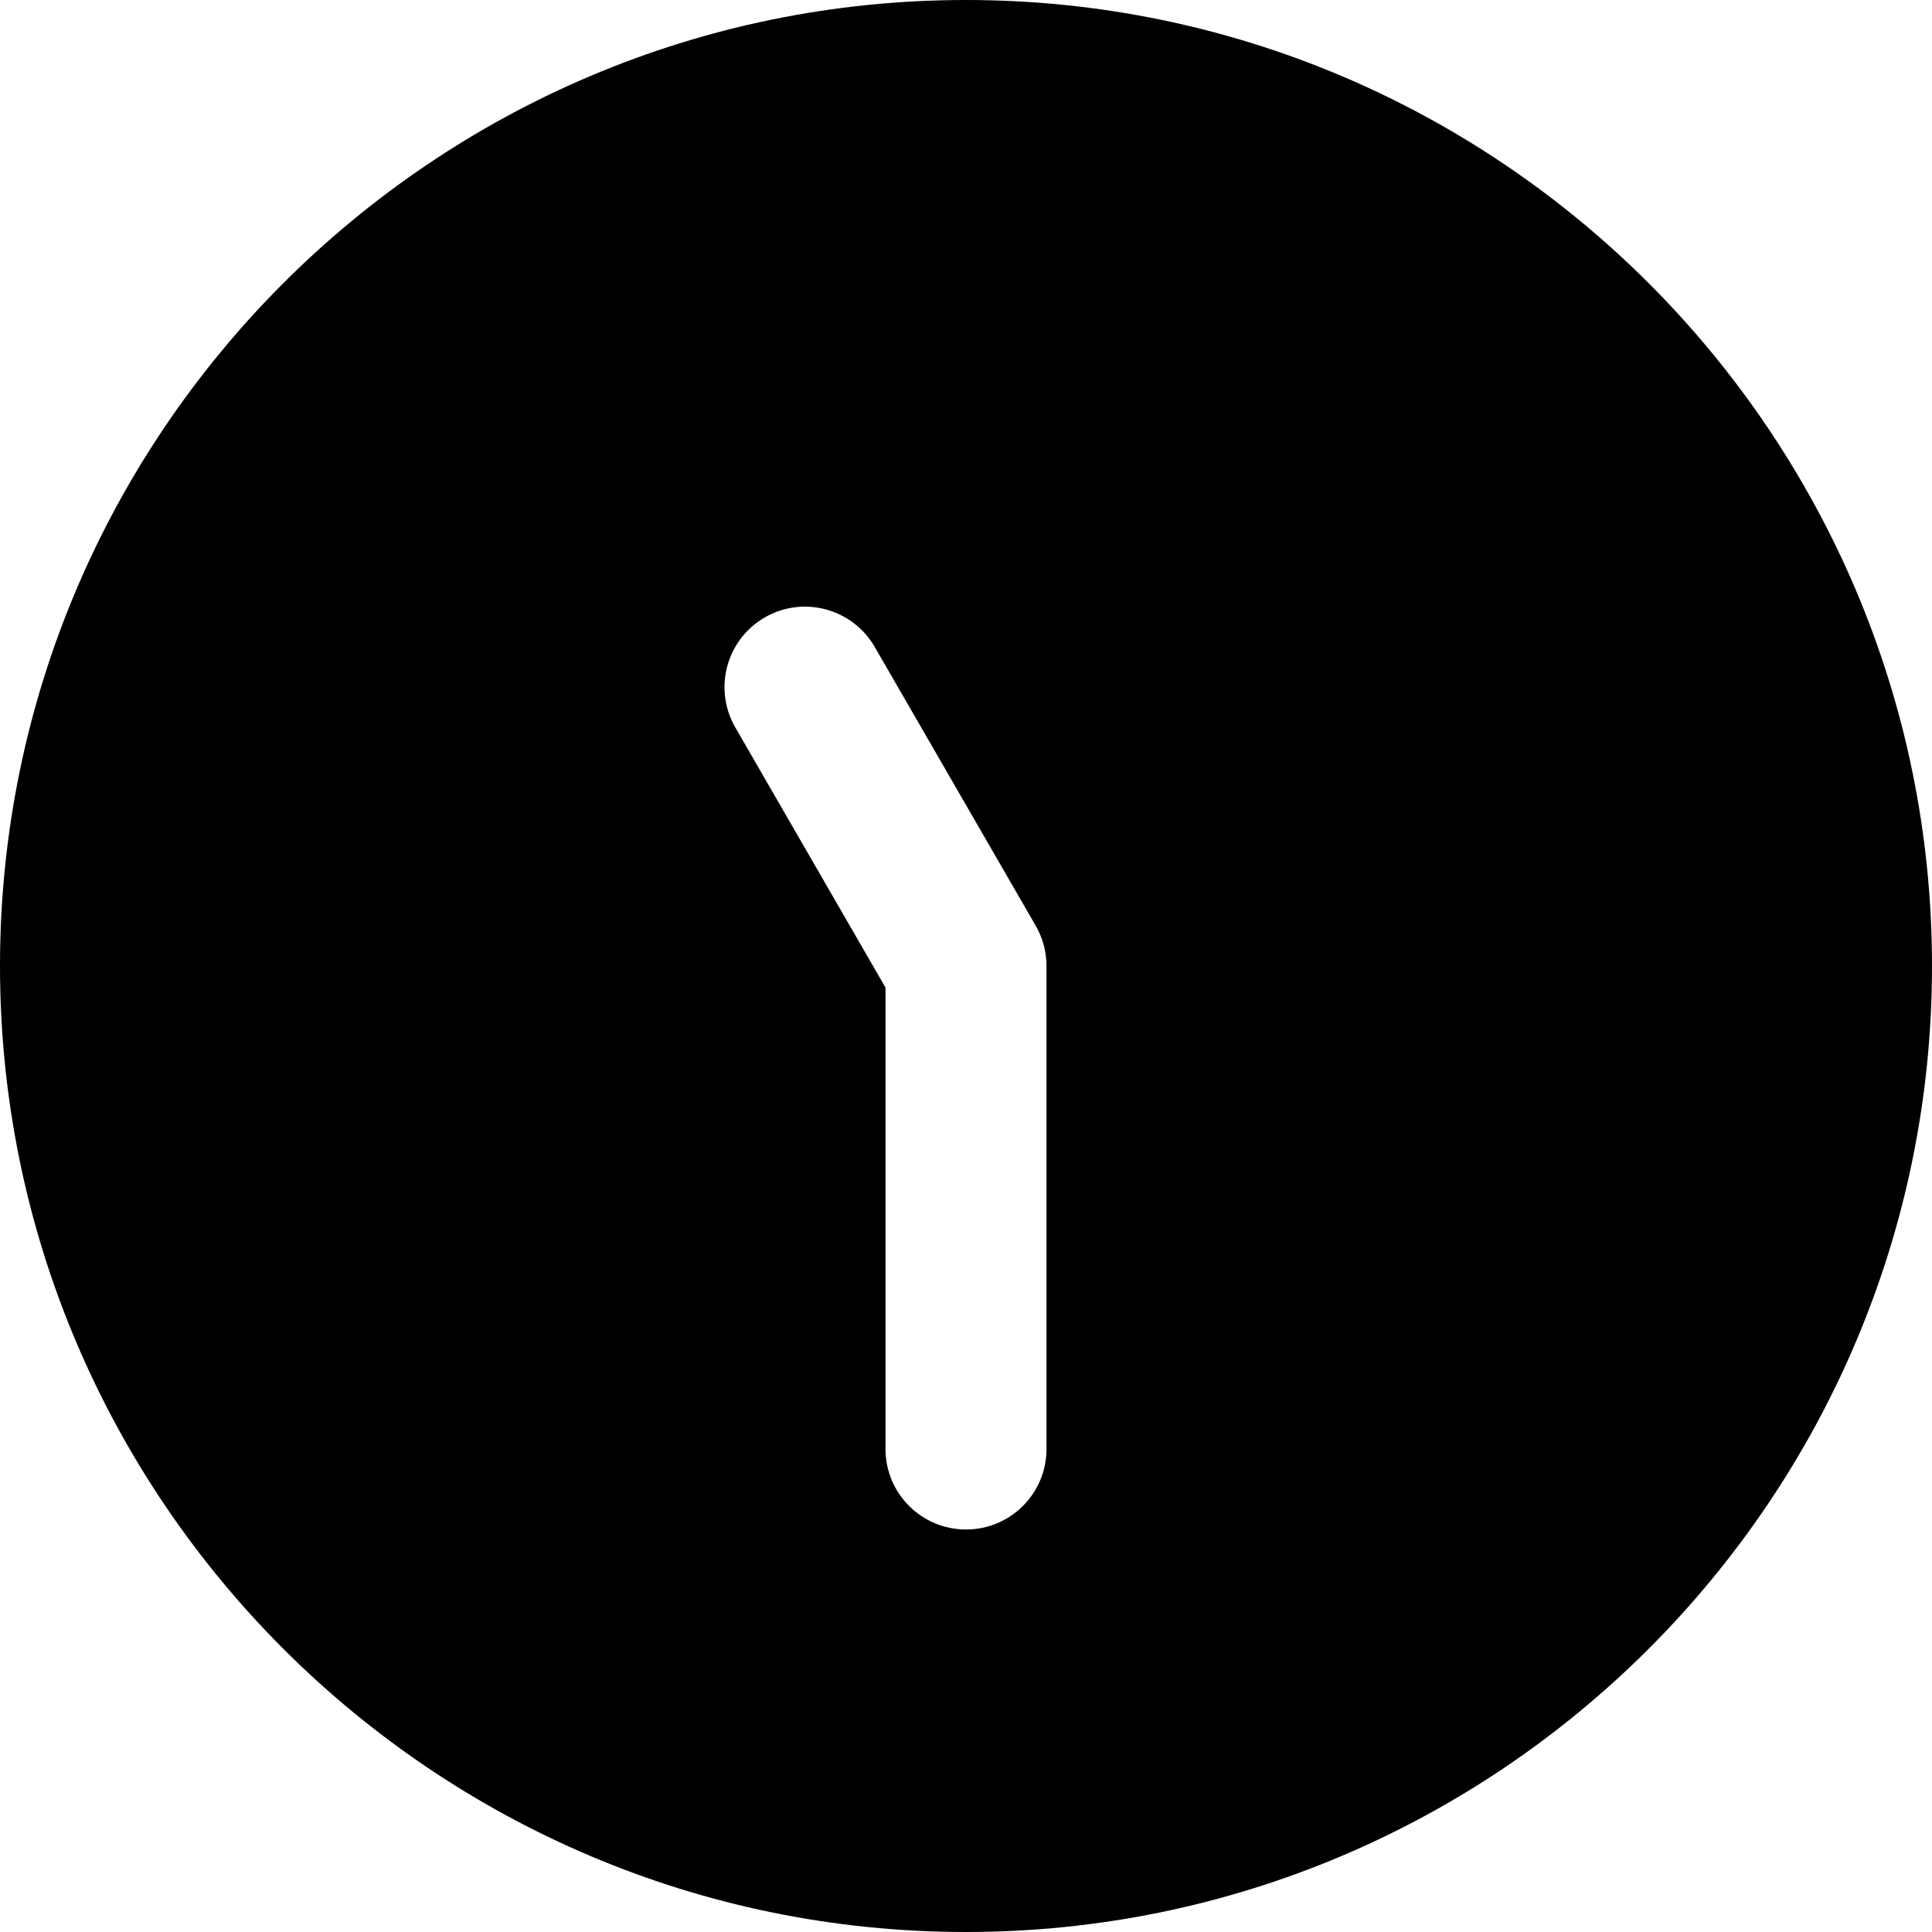 <?xml version="1.0" encoding="UTF-8"?>
<svg xmlns="http://www.w3.org/2000/svg" id="Layer_1" data-name="Layer 1" viewBox="0 0 24 24" width="512" height="512"><path d="M12,0C5.383,0,0,5.383,0,12s5.383,12,12,12,12-5.383,12-12S18.617,0,12,0Zm1,18c0,.552-.447,1-1,1s-1-.448-1-1v-5.732l-1.866-3.232c-.276-.478-.112-1.09,.366-1.366,.477-.276,1.089-.112,1.366,.366l2,3.464c.088,.152,.134,.324,.134,.5v6Z"/></svg>
